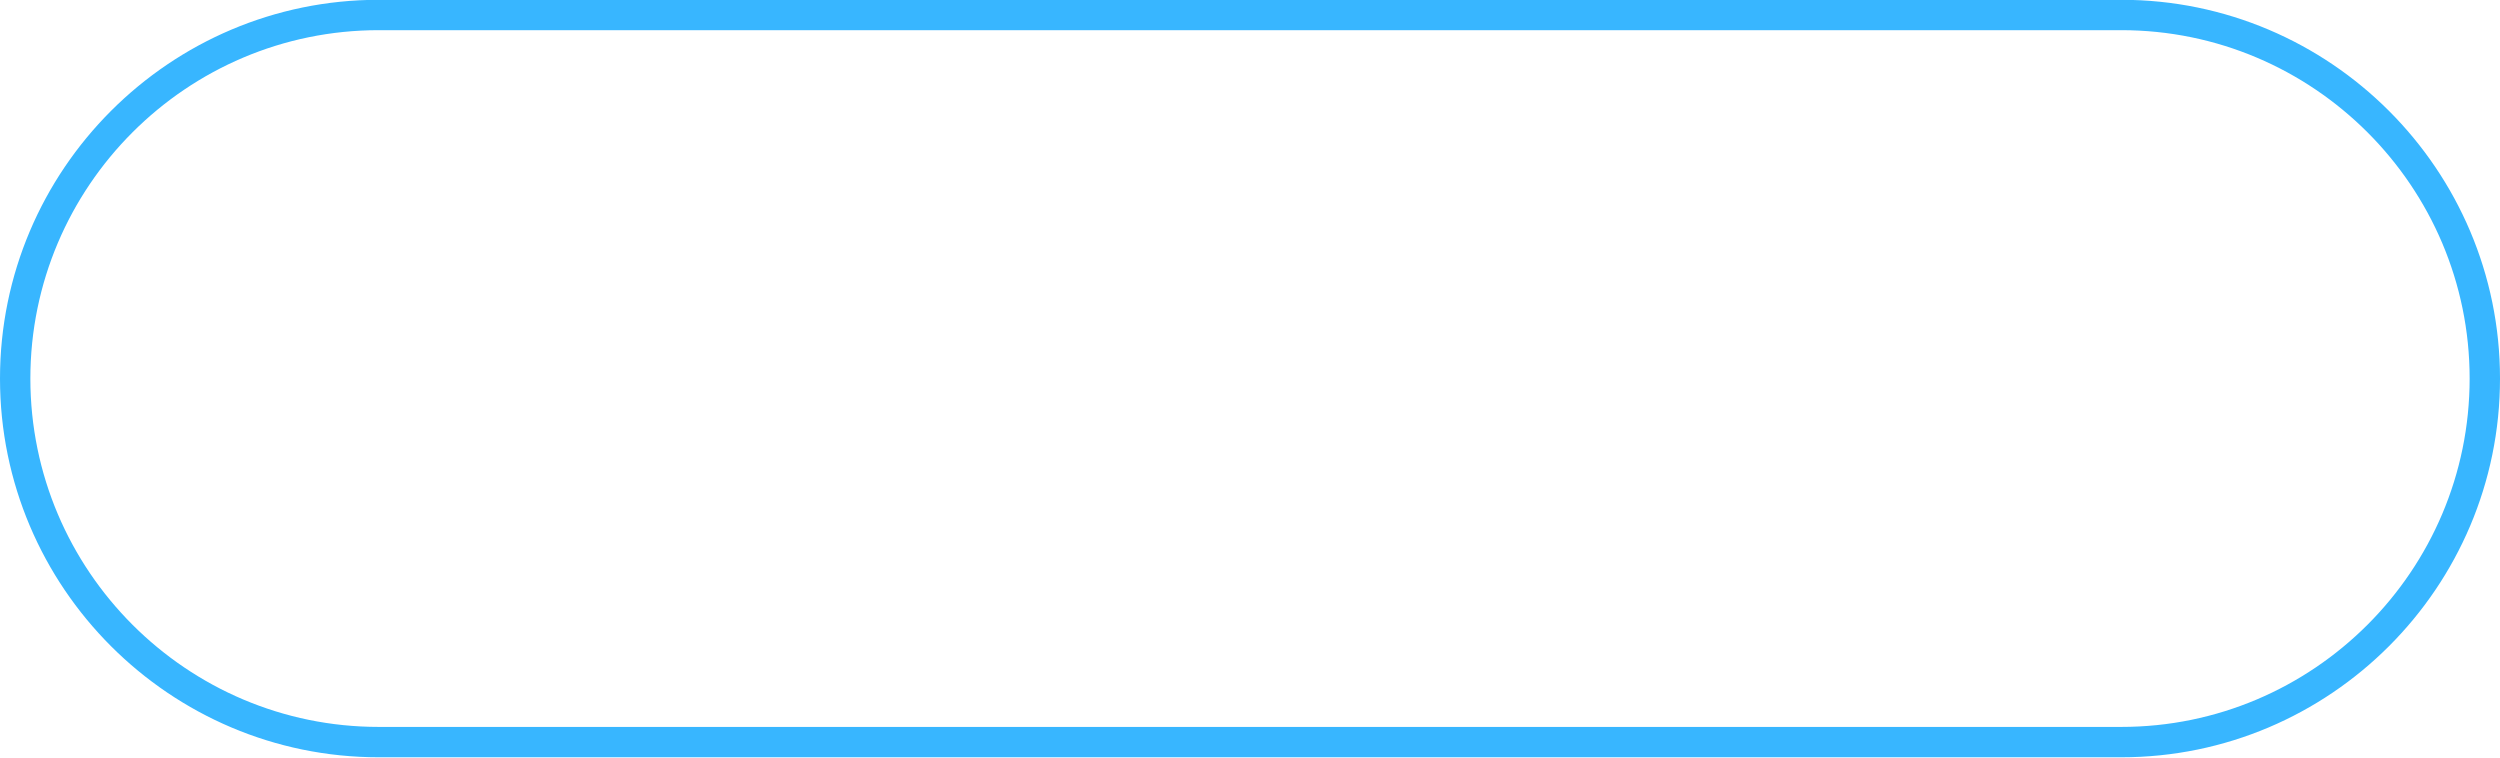 <?xml version="1.0" encoding="UTF-8" standalone="no"?><svg xmlns="http://www.w3.org/2000/svg" xmlns:xlink="http://www.w3.org/1999/xlink" fill="#38b6ff" height="149.7" preserveAspectRatio="xMidYMid meet" version="1" viewBox="3.0 175.2 494.0 149.7" width="494" zoomAndPan="magnify"><g id="change1_1"><path d="M422.161,324.839H77.839C36.572,324.839,3,291.267,3,250s33.572-74.839,74.839-74.839h344.322 C463.428,175.161,497,208.733,497,250S463.428,324.839,422.161,324.839z M77.839,181.161C39.881,181.161,9,212.042,9,250 s30.881,68.839,68.839,68.839h344.322C460.119,318.839,491,287.958,491,250s-30.881-68.839-68.839-68.839H77.839z" fill="inherit"/></g></svg>